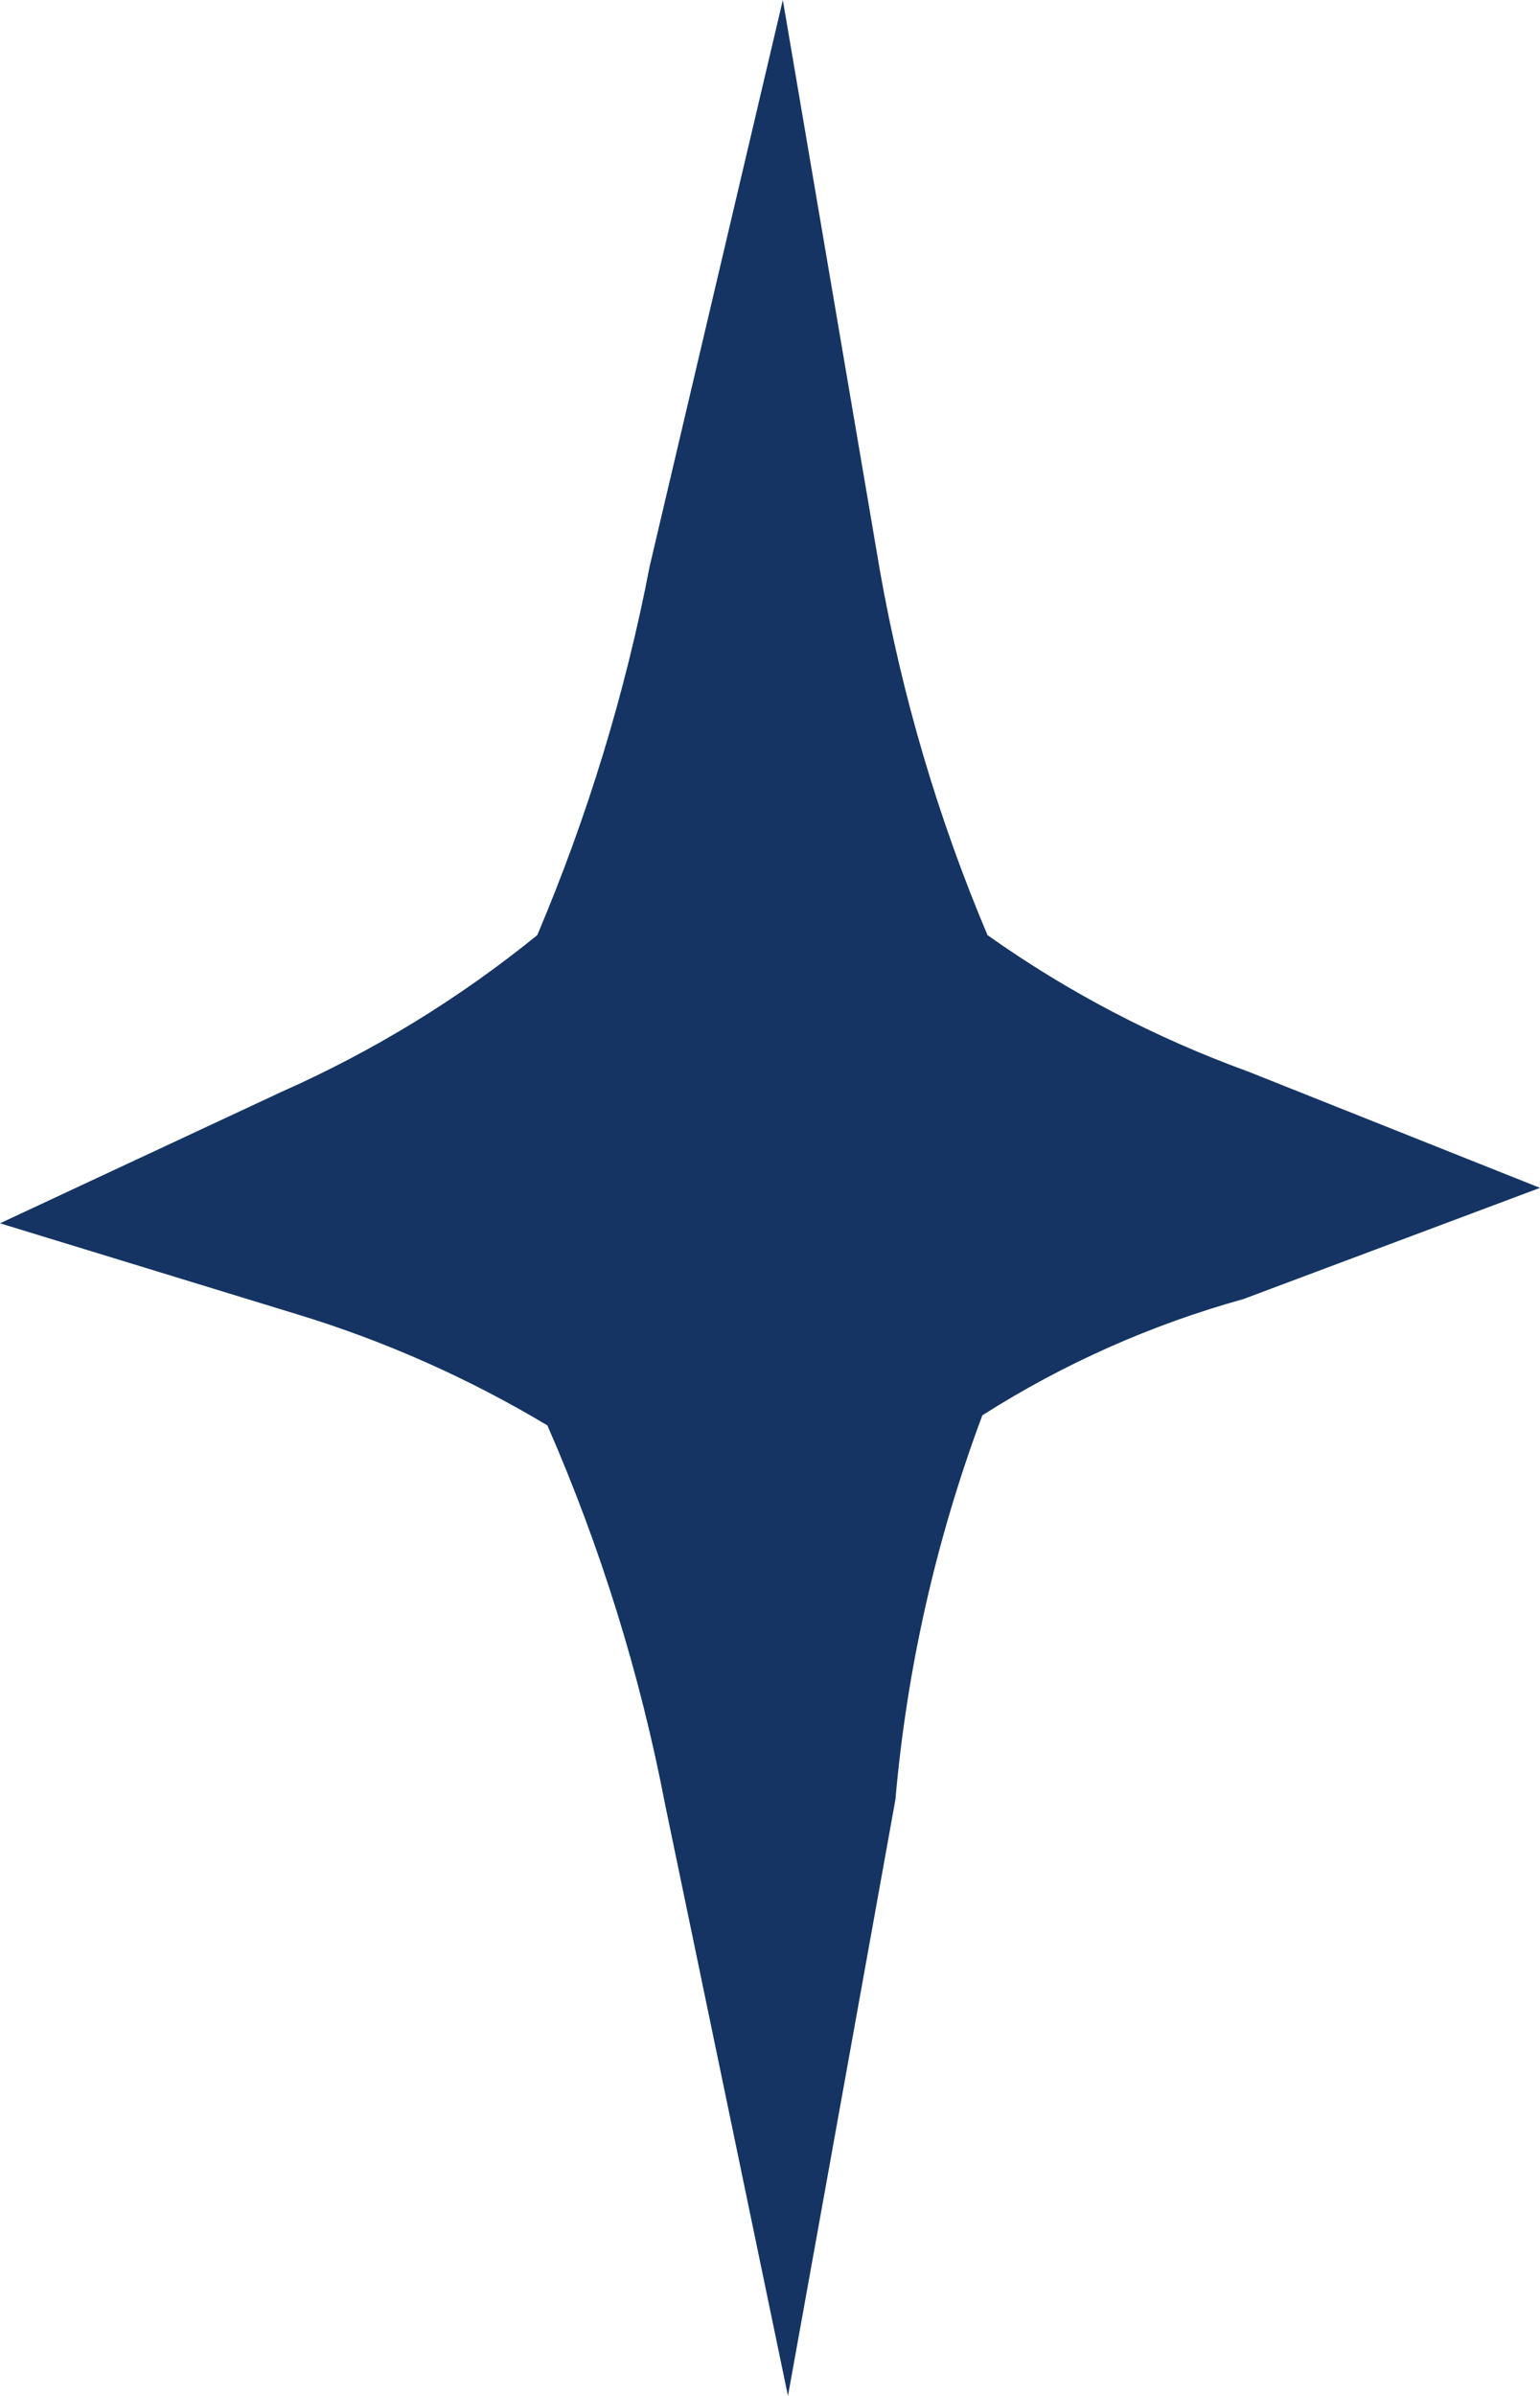 <?xml version="1.0" encoding="UTF-8"?> <svg xmlns="http://www.w3.org/2000/svg" width="9" height="14" viewBox="0 0 9 14" fill="none"> <path d="M5.143 3.338L4.575 0L3.797 3.308C3.655 4.047 3.434 4.77 3.14 5.464C2.685 5.834 2.182 6.142 1.645 6.38L0 7.148L1.734 7.679C2.248 7.835 2.74 8.054 3.199 8.329C3.51 9.04 3.741 9.783 3.887 10.544L4.605 14L5.233 10.515C5.3 9.748 5.471 8.993 5.741 8.27C6.212 7.97 6.726 7.741 7.266 7.591L9 6.941L7.296 6.262C6.753 6.065 6.24 5.797 5.771 5.464C5.482 4.78 5.272 4.067 5.143 3.338Z" fill="#153463"></path> </svg> 